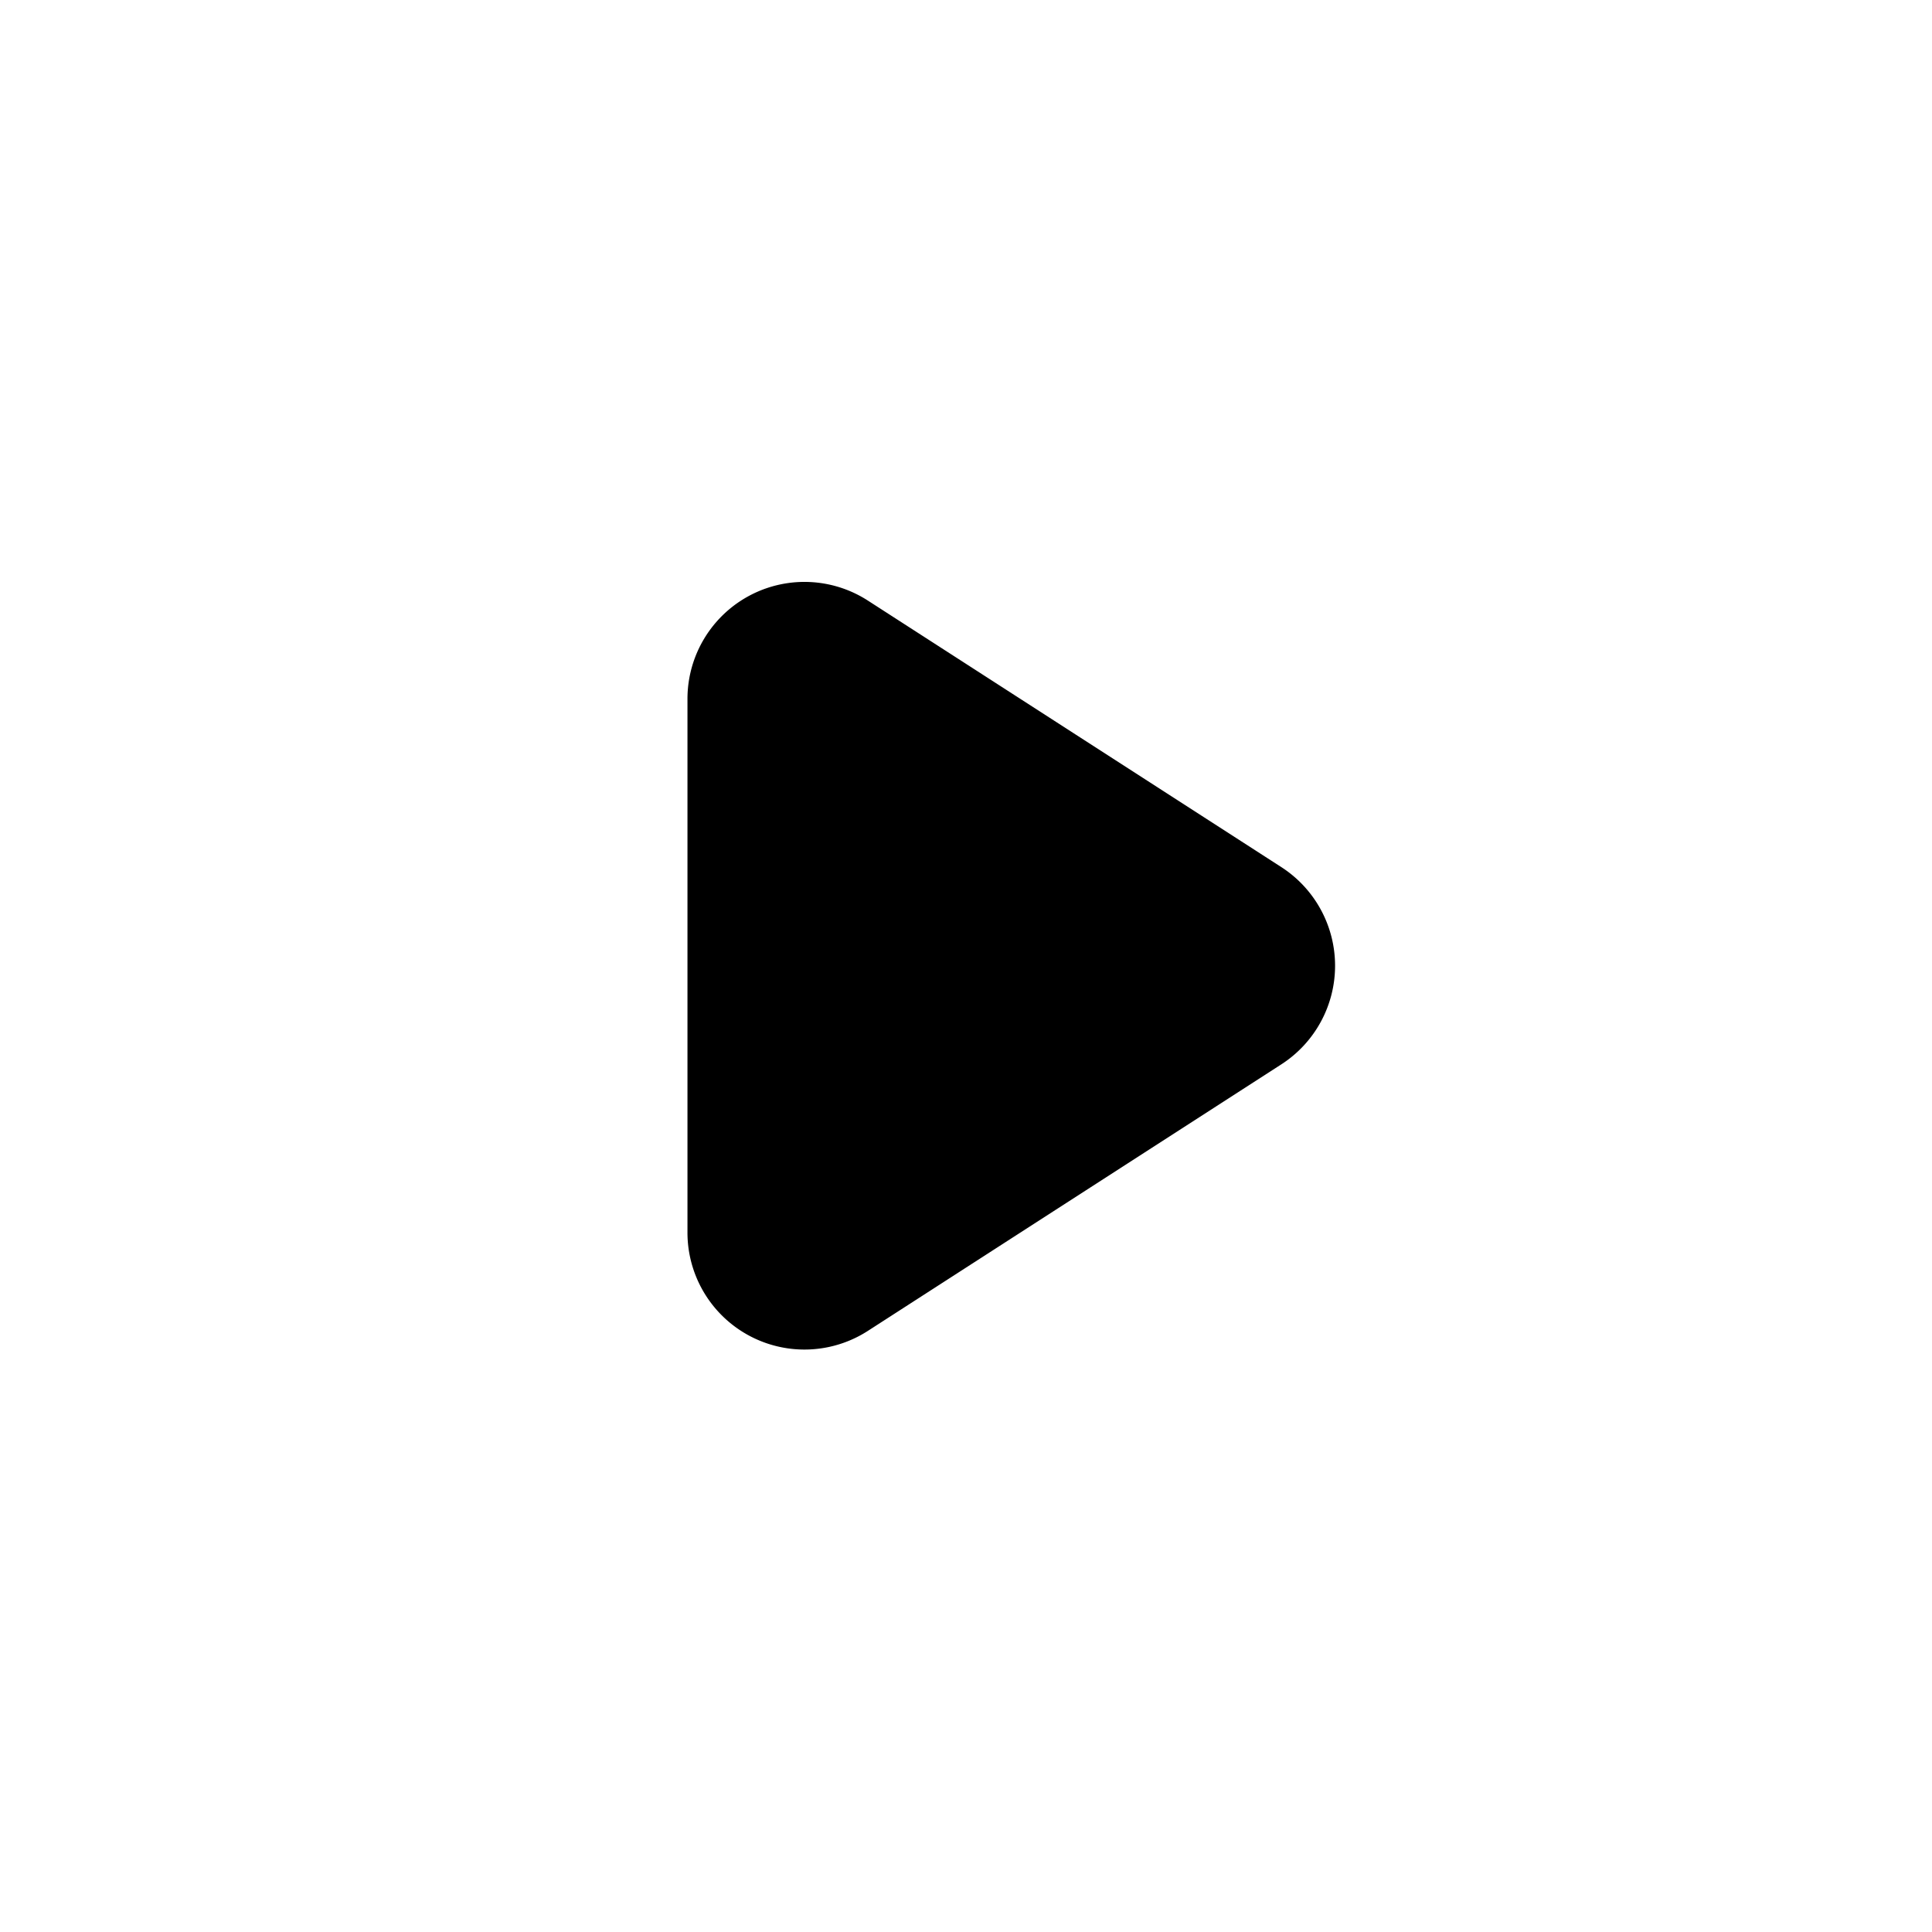<svg id="组合_360" data-name="组合 360" xmlns="http://www.w3.org/2000/svg" width="36" height="36" viewBox="0 0 36 36">
  <g id="组_5" data-name="组 5">
    <circle id="椭圆_16" data-name="椭圆 16" cx="18" cy="18" r="18" transform="translate(36 36) rotate(180)" fill="rgba(255,255,255,0)"/>
    <circle id="椭圆_16-2" data-name="椭圆 16" cx="17.444" cy="17.444" r="17.444" transform="translate(35.444 35.444) rotate(180)" fill="none" stroke="rgba(216,216,216,0)" stroke-width="1.111"/>
  </g>
  <path id="多边形_3" data-name="多边形 3" d="M23.88,19.83,16.17,24.8a2.18,2.18,0,0,1-3.36-1.83V13.02a2.18,2.18,0,0,1,3.36-1.83l7.71,4.97A2.187,2.187,0,0,1,23.88,19.83Z" fill-rule="evenodd"/>
</svg>
